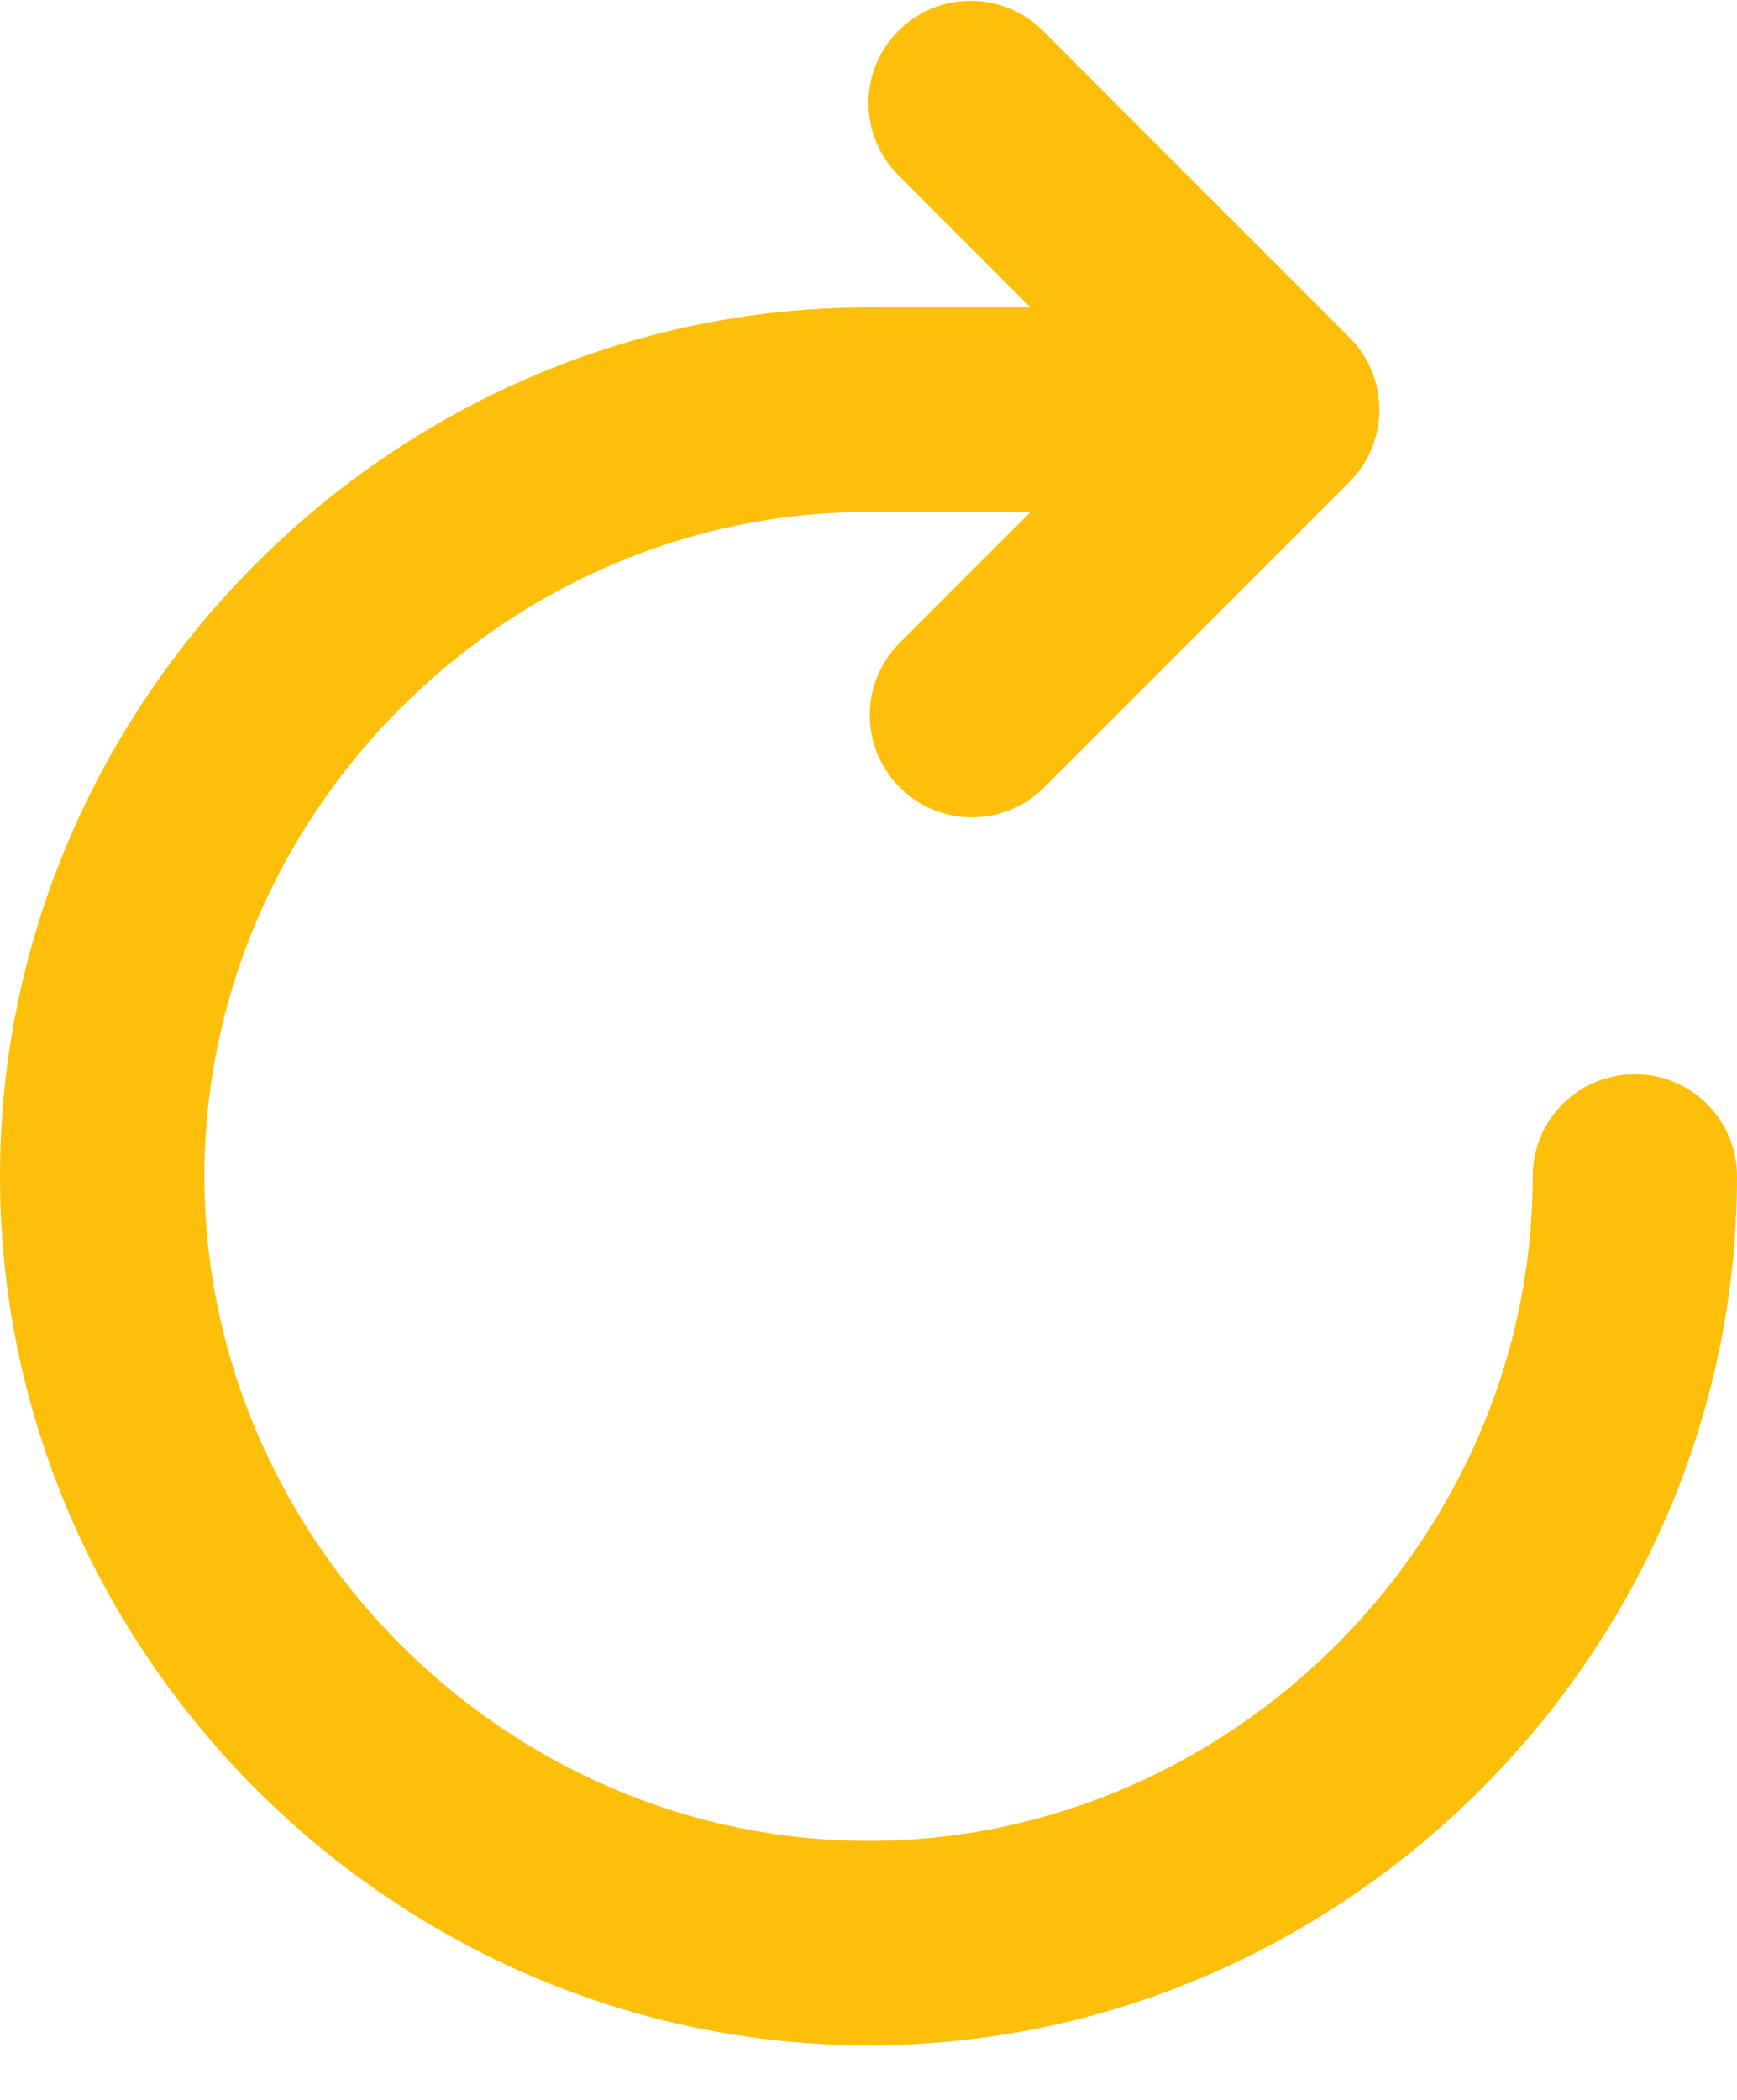 <?xml version="1.0" encoding="UTF-8"?>
<svg xmlns="http://www.w3.org/2000/svg" width="24" height="29" viewBox="0 0 24 29" fill="none">
  <path d="M12.414 0.425C12.678 0.16 13.037 0.011 13.412 0.011C13.786 0.011 14.145 0.16 14.41 0.425L18.645 4.66C18.91 4.925 19.058 5.284 19.058 5.658C19.058 6.032 18.91 6.391 18.645 6.656L14.41 10.891C14.144 11.149 13.787 11.291 13.417 11.288C13.047 11.284 12.693 11.136 12.431 10.874C12.169 10.612 12.021 10.258 12.017 9.888C12.014 9.518 12.156 9.161 12.414 8.895L14.239 7.07H12C6.991 7.07 2.824 11.237 2.824 16.246C2.824 21.255 6.991 25.423 12 25.423C17.009 25.423 21.177 21.255 21.177 16.246C21.177 15.872 21.325 15.513 21.59 15.248C21.855 14.983 22.214 14.835 22.588 14.835C22.963 14.835 23.322 14.983 23.587 15.248C23.851 15.513 24 15.872 24 16.246C24 22.814 18.567 28.246 12 28.246C5.432 28.246 0 22.814 0 16.246C0 9.679 5.432 4.246 12 4.246H14.239L12.414 2.421C12.149 2.156 12 1.797 12 1.423C12 1.048 12.149 0.689 12.414 0.425Z" fill="#FDBF09"></path>
</svg>

